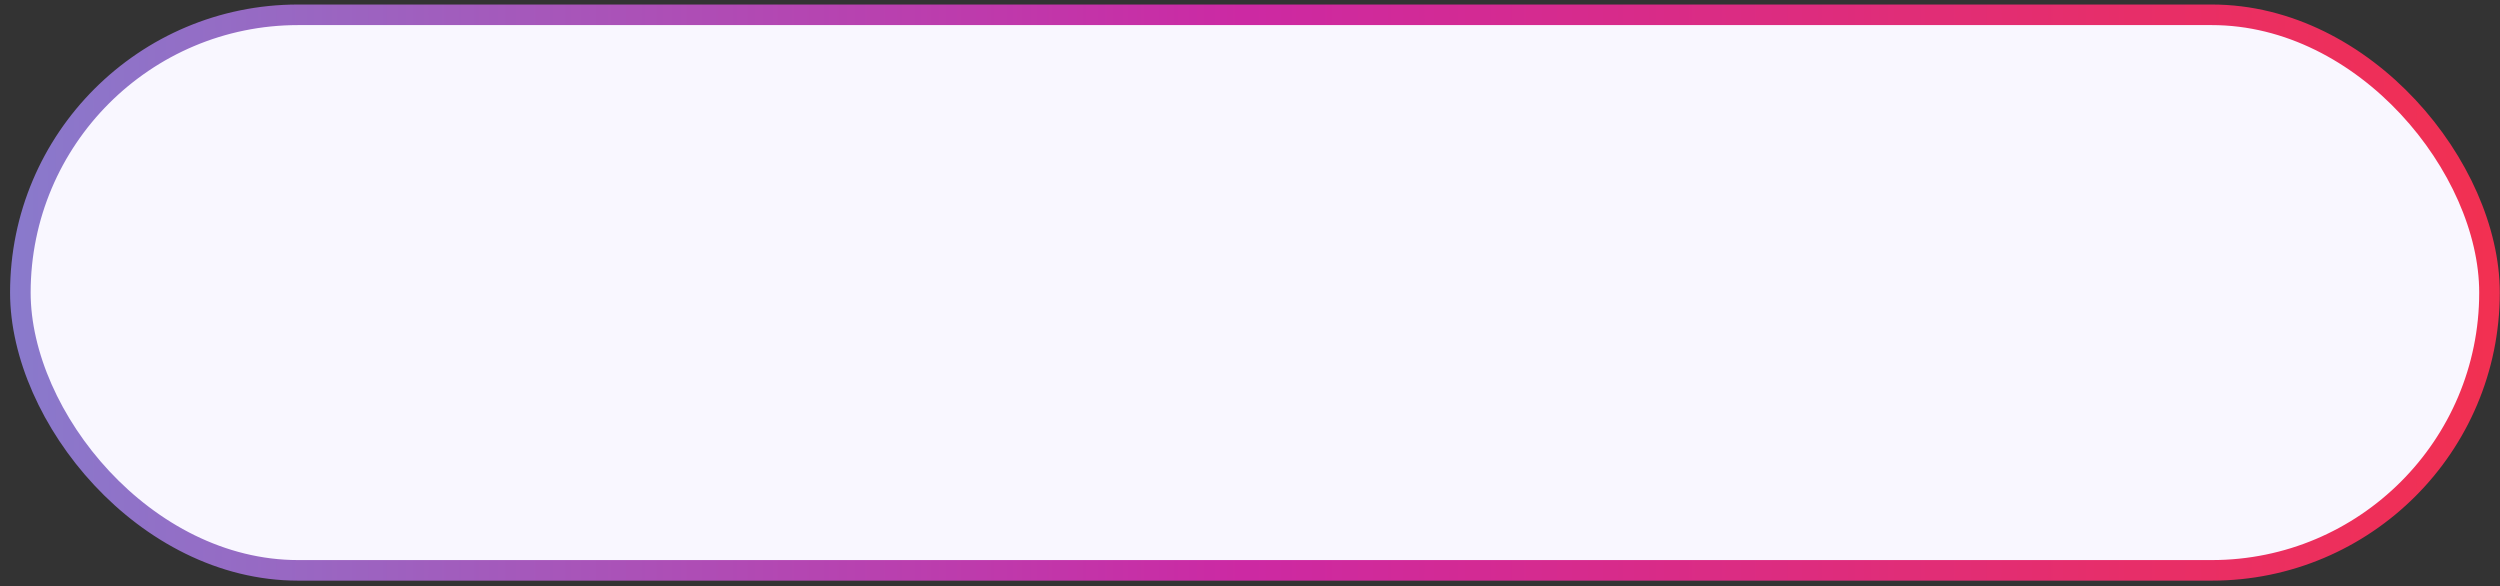 <?xml version="1.0" encoding="UTF-8"?> <svg xmlns="http://www.w3.org/2000/svg" width="243" height="57" viewBox="0 0 243 57" fill="none"><rect x="0" y="0" width="243" height="57" fill="#333333" stroke="none"/><rect x="1.979" y="1.439" width="240" height="54" rx="27" fill="#F9F7FF"></rect><rect x="1.979" y="1.439" width="240" height="54" rx="27" stroke="url(#paint0_linear_6735_32882)" stroke-width="2"></rect><defs><linearGradient id="paint0_linear_6735_32882" x1="0.979" y1="28.439" x2="242.979" y2="28.439" gradientUnits="userSpaceOnUse"><stop stop-color="#897ACC"></stop><stop offset="0.495" stop-color="#CC29A3"></stop><stop offset="1" stop-color="#F23051"></stop></linearGradient></defs></svg> 